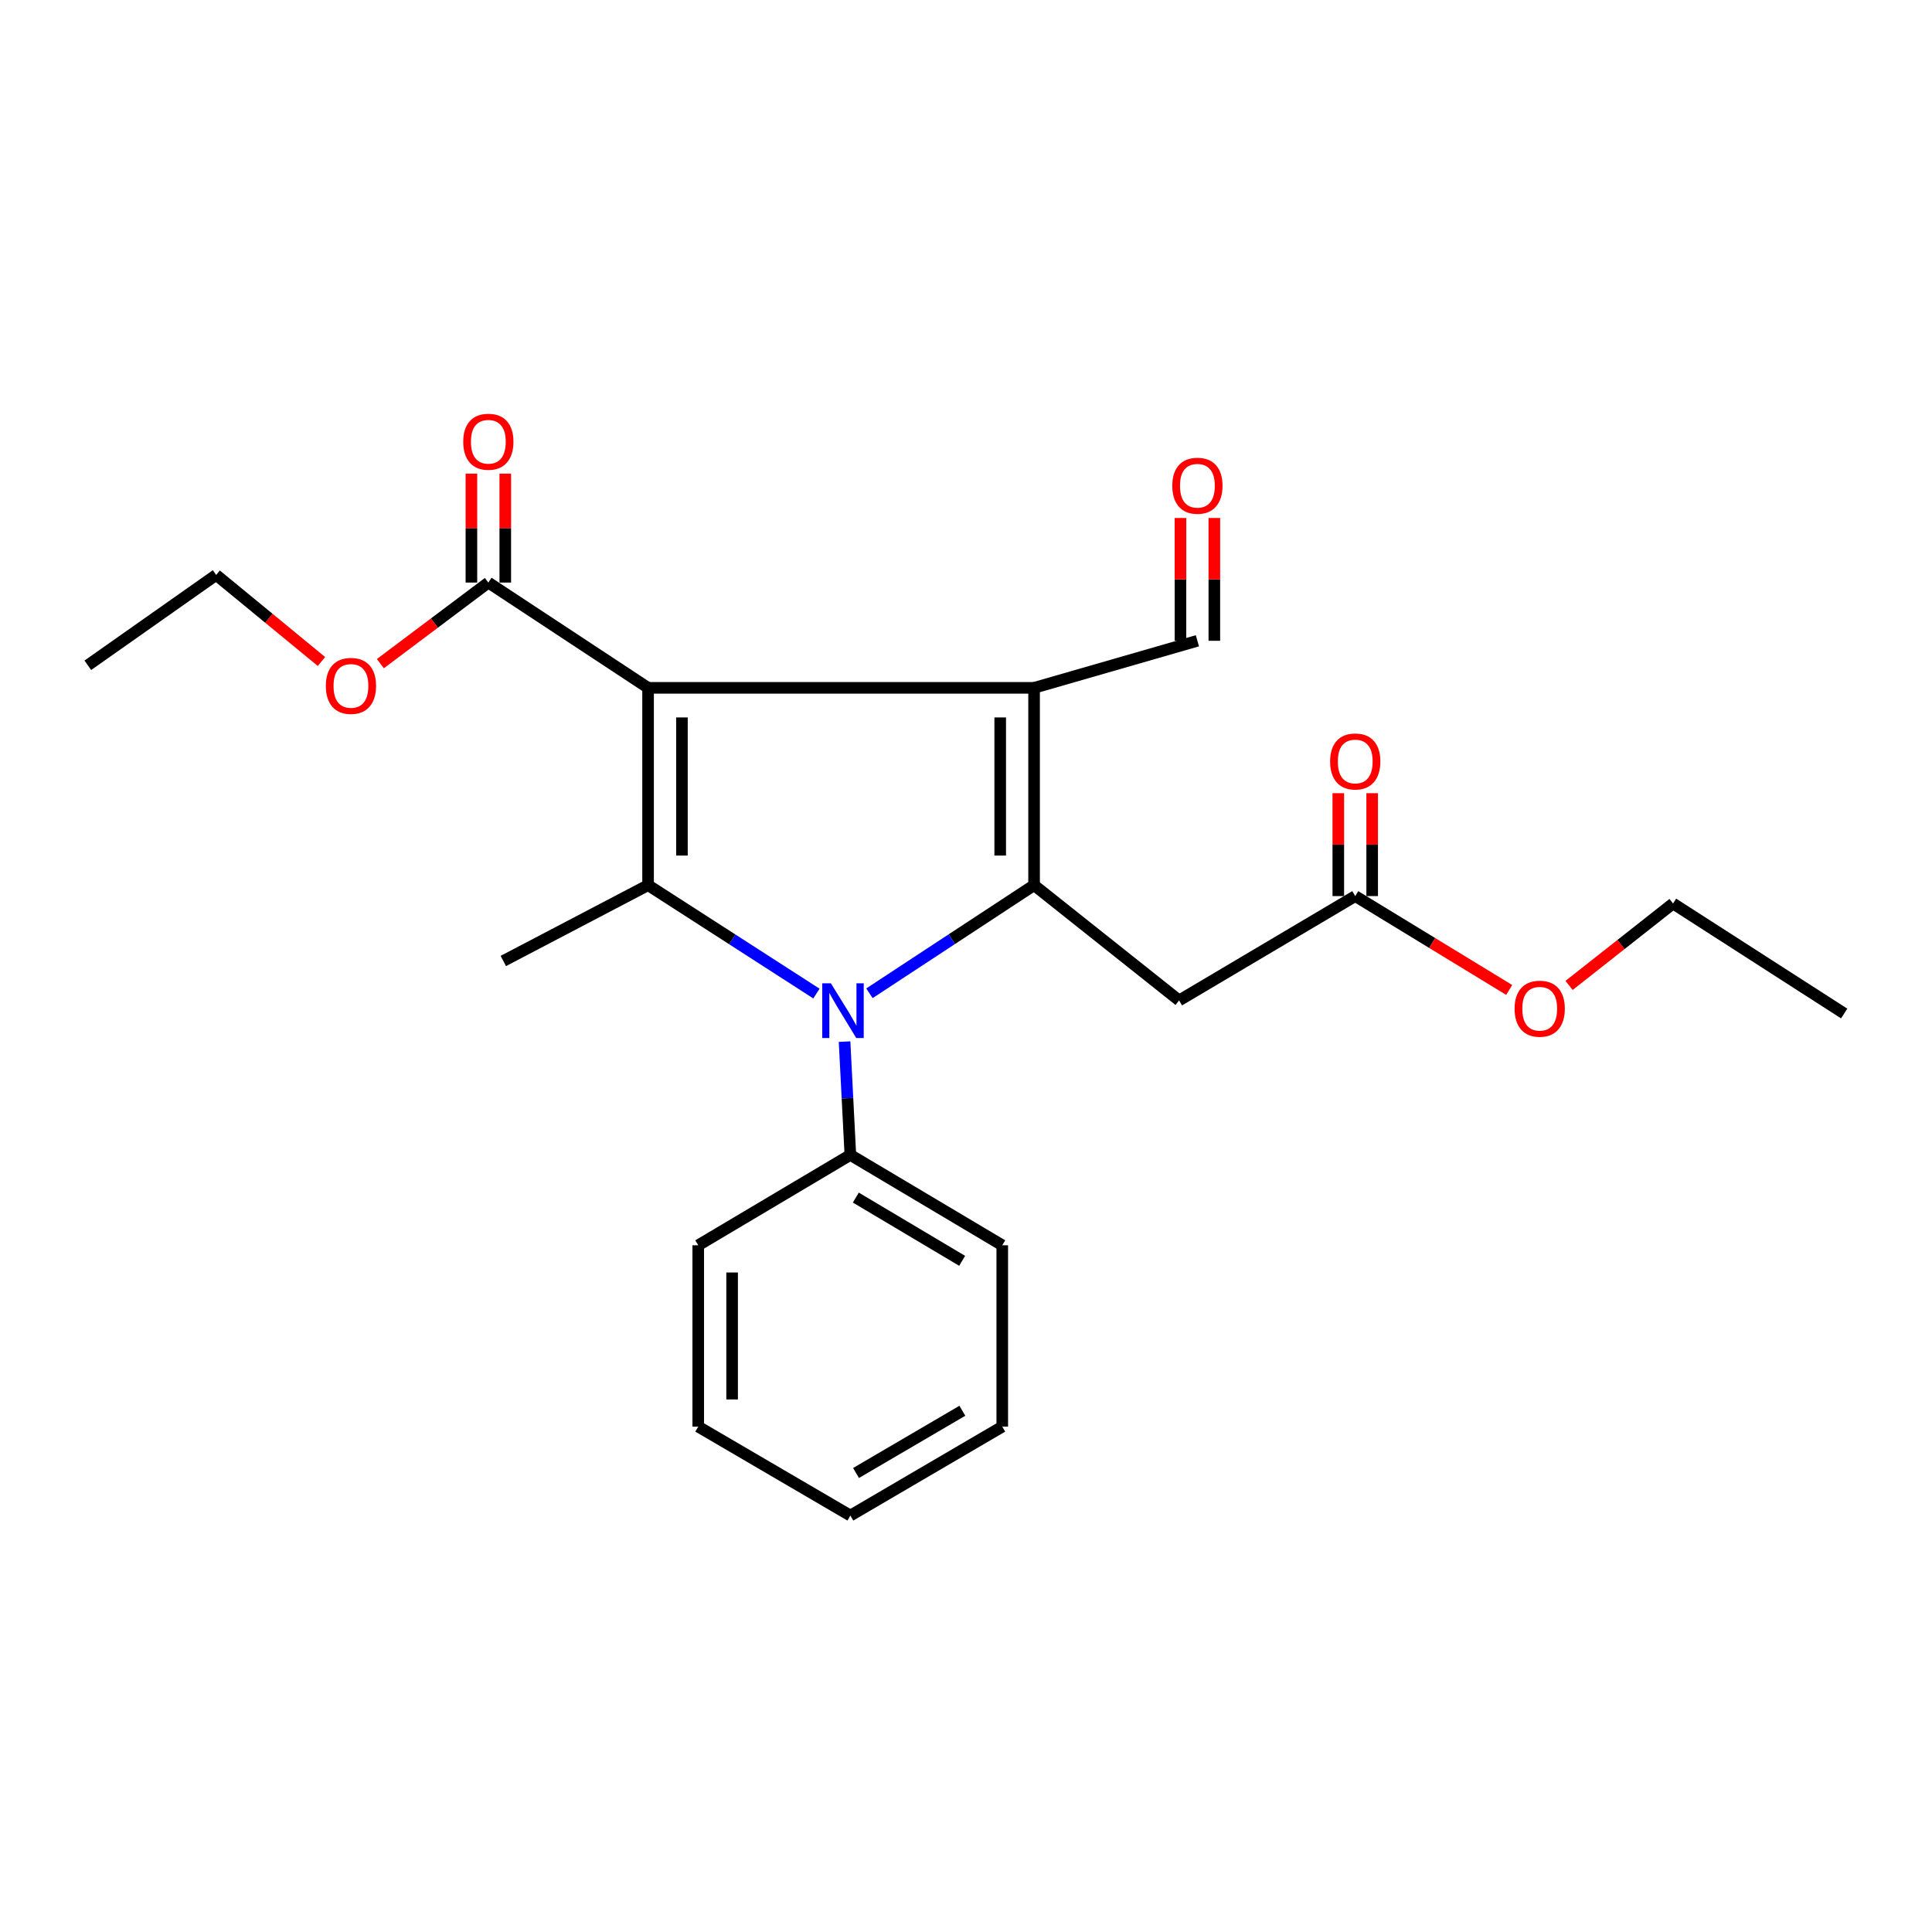 <?xml version='1.0' encoding='iso-8859-1'?>
<svg version='1.1' baseProfile='full'
              xmlns='http://www.w3.org/2000/svg'
                      xmlns:rdkit='http://www.rdkit.org/xml'
                      xmlns:xlink='http://www.w3.org/1999/xlink'
                  xml:space='preserve'
width='1000px' height='1000px' viewBox='0 0 1000 1000'>
<!-- END OF HEADER -->
<rect style='opacity:1.0;fill:#FFFFFF;stroke:none' width='1000' height='1000' x='0' y='0'> </rect>
<path class='bond-0' d='M 335.444,356.026 L 535.237,356.026' style='fill:none;fill-rule:evenodd;stroke:#000000;stroke-width:6px;stroke-linecap:butt;stroke-linejoin:miter;stroke-opacity:1' />
<path class='bond-3' d='M 335.444,356.026 L 335.444,458.153' style='fill:none;fill-rule:evenodd;stroke:#000000;stroke-width:6px;stroke-linecap:butt;stroke-linejoin:miter;stroke-opacity:1' />
<path class='bond-3' d='M 352.975,371.345 L 352.975,442.834' style='fill:none;fill-rule:evenodd;stroke:#000000;stroke-width:6px;stroke-linecap:butt;stroke-linejoin:miter;stroke-opacity:1' />
<path class='bond-5' d='M 335.444,356.026 L 252.766,301.535' style='fill:none;fill-rule:evenodd;stroke:#000000;stroke-width:6px;stroke-linecap:butt;stroke-linejoin:miter;stroke-opacity:1' />
<path class='bond-1' d='M 535.237,356.026 L 535.237,458.153' style='fill:none;fill-rule:evenodd;stroke:#000000;stroke-width:6px;stroke-linecap:butt;stroke-linejoin:miter;stroke-opacity:1' />
<path class='bond-1' d='M 517.706,371.345 L 517.706,442.834' style='fill:none;fill-rule:evenodd;stroke:#000000;stroke-width:6px;stroke-linecap:butt;stroke-linejoin:miter;stroke-opacity:1' />
<path class='bond-8' d='M 535.237,356.026 L 619.775,331.668' style='fill:none;fill-rule:evenodd;stroke:#000000;stroke-width:6px;stroke-linecap:butt;stroke-linejoin:miter;stroke-opacity:1' />
<path class='bond-4' d='M 535.237,458.153 L 610.298,517.826' style='fill:none;fill-rule:evenodd;stroke:#000000;stroke-width:6px;stroke-linecap:butt;stroke-linejoin:miter;stroke-opacity:1' />
<path class='bond-24' d='M 535.237,458.153 L 492.63,486.136' style='fill:none;fill-rule:evenodd;stroke:#000000;stroke-width:6px;stroke-linecap:butt;stroke-linejoin:miter;stroke-opacity:1' />
<path class='bond-24' d='M 492.63,486.136 L 450.023,514.118' style='fill:none;fill-rule:evenodd;stroke:#0000FF;stroke-width:6px;stroke-linecap:butt;stroke-linejoin:miter;stroke-opacity:1' />
<path class='bond-2' d='M 422.584,514.267 L 379.014,486.21' style='fill:none;fill-rule:evenodd;stroke:#0000FF;stroke-width:6px;stroke-linecap:butt;stroke-linejoin:miter;stroke-opacity:1' />
<path class='bond-2' d='M 379.014,486.21 L 335.444,458.153' style='fill:none;fill-rule:evenodd;stroke:#000000;stroke-width:6px;stroke-linecap:butt;stroke-linejoin:miter;stroke-opacity:1' />
<path class='bond-7' d='M 437.144,539.144 L 438.643,568.465' style='fill:none;fill-rule:evenodd;stroke:#0000FF;stroke-width:6px;stroke-linecap:butt;stroke-linejoin:miter;stroke-opacity:1' />
<path class='bond-7' d='M 438.643,568.465 L 440.142,597.786' style='fill:none;fill-rule:evenodd;stroke:#000000;stroke-width:6px;stroke-linecap:butt;stroke-linejoin:miter;stroke-opacity:1' />
<path class='bond-12' d='M 335.444,458.153 L 260.519,497.403' style='fill:none;fill-rule:evenodd;stroke:#000000;stroke-width:6px;stroke-linecap:butt;stroke-linejoin:miter;stroke-opacity:1' />
<path class='bond-6' d='M 610.298,517.826 L 701.468,463.812' style='fill:none;fill-rule:evenodd;stroke:#000000;stroke-width:6px;stroke-linecap:butt;stroke-linejoin:miter;stroke-opacity:1' />
<path class='bond-9' d='M 261.532,301.535 L 261.532,273.343' style='fill:none;fill-rule:evenodd;stroke:#000000;stroke-width:6px;stroke-linecap:butt;stroke-linejoin:miter;stroke-opacity:1' />
<path class='bond-9' d='M 261.532,273.343 L 261.532,245.152' style='fill:none;fill-rule:evenodd;stroke:#FF0000;stroke-width:6px;stroke-linecap:butt;stroke-linejoin:miter;stroke-opacity:1' />
<path class='bond-9' d='M 244.001,301.535 L 244.001,273.343' style='fill:none;fill-rule:evenodd;stroke:#000000;stroke-width:6px;stroke-linecap:butt;stroke-linejoin:miter;stroke-opacity:1' />
<path class='bond-9' d='M 244.001,273.343 L 244.001,245.152' style='fill:none;fill-rule:evenodd;stroke:#FF0000;stroke-width:6px;stroke-linecap:butt;stroke-linejoin:miter;stroke-opacity:1' />
<path class='bond-13' d='M 252.766,301.535 L 224.82,322.52' style='fill:none;fill-rule:evenodd;stroke:#000000;stroke-width:6px;stroke-linecap:butt;stroke-linejoin:miter;stroke-opacity:1' />
<path class='bond-13' d='M 224.82,322.52 L 196.873,343.504' style='fill:none;fill-rule:evenodd;stroke:#FF0000;stroke-width:6px;stroke-linecap:butt;stroke-linejoin:miter;stroke-opacity:1' />
<path class='bond-10' d='M 710.234,463.812 L 710.234,437.182' style='fill:none;fill-rule:evenodd;stroke:#000000;stroke-width:6px;stroke-linecap:butt;stroke-linejoin:miter;stroke-opacity:1' />
<path class='bond-10' d='M 710.234,437.182 L 710.234,410.553' style='fill:none;fill-rule:evenodd;stroke:#FF0000;stroke-width:6px;stroke-linecap:butt;stroke-linejoin:miter;stroke-opacity:1' />
<path class='bond-10' d='M 692.703,463.812 L 692.703,437.182' style='fill:none;fill-rule:evenodd;stroke:#000000;stroke-width:6px;stroke-linecap:butt;stroke-linejoin:miter;stroke-opacity:1' />
<path class='bond-10' d='M 692.703,437.182 L 692.703,410.553' style='fill:none;fill-rule:evenodd;stroke:#FF0000;stroke-width:6px;stroke-linecap:butt;stroke-linejoin:miter;stroke-opacity:1' />
<path class='bond-14' d='M 701.468,463.812 L 741.313,488.103' style='fill:none;fill-rule:evenodd;stroke:#000000;stroke-width:6px;stroke-linecap:butt;stroke-linejoin:miter;stroke-opacity:1' />
<path class='bond-14' d='M 741.313,488.103 L 781.157,512.394' style='fill:none;fill-rule:evenodd;stroke:#FF0000;stroke-width:6px;stroke-linecap:butt;stroke-linejoin:miter;stroke-opacity:1' />
<path class='bond-15' d='M 440.142,597.786 L 518.768,644.555' style='fill:none;fill-rule:evenodd;stroke:#000000;stroke-width:6px;stroke-linecap:butt;stroke-linejoin:miter;stroke-opacity:1' />
<path class='bond-15' d='M 442.974,619.868 L 498.012,652.606' style='fill:none;fill-rule:evenodd;stroke:#000000;stroke-width:6px;stroke-linecap:butt;stroke-linejoin:miter;stroke-opacity:1' />
<path class='bond-16' d='M 440.142,597.786 L 361.409,644.555' style='fill:none;fill-rule:evenodd;stroke:#000000;stroke-width:6px;stroke-linecap:butt;stroke-linejoin:miter;stroke-opacity:1' />
<path class='bond-11' d='M 628.54,331.668 L 628.54,299.887' style='fill:none;fill-rule:evenodd;stroke:#000000;stroke-width:6px;stroke-linecap:butt;stroke-linejoin:miter;stroke-opacity:1' />
<path class='bond-11' d='M 628.54,299.887 L 628.54,268.106' style='fill:none;fill-rule:evenodd;stroke:#FF0000;stroke-width:6px;stroke-linecap:butt;stroke-linejoin:miter;stroke-opacity:1' />
<path class='bond-11' d='M 611.009,331.668 L 611.009,299.887' style='fill:none;fill-rule:evenodd;stroke:#000000;stroke-width:6px;stroke-linecap:butt;stroke-linejoin:miter;stroke-opacity:1' />
<path class='bond-11' d='M 611.009,299.887 L 611.009,268.106' style='fill:none;fill-rule:evenodd;stroke:#FF0000;stroke-width:6px;stroke-linecap:butt;stroke-linejoin:miter;stroke-opacity:1' />
<path class='bond-17' d='M 166.392,342.394 L 139.139,319.992' style='fill:none;fill-rule:evenodd;stroke:#FF0000;stroke-width:6px;stroke-linecap:butt;stroke-linejoin:miter;stroke-opacity:1' />
<path class='bond-17' d='M 139.139,319.992 L 111.887,297.59' style='fill:none;fill-rule:evenodd;stroke:#000000;stroke-width:6px;stroke-linecap:butt;stroke-linejoin:miter;stroke-opacity:1' />
<path class='bond-18' d='M 812.149,510.051 L 839.058,488.85' style='fill:none;fill-rule:evenodd;stroke:#FF0000;stroke-width:6px;stroke-linecap:butt;stroke-linejoin:miter;stroke-opacity:1' />
<path class='bond-18' d='M 839.058,488.85 L 865.966,467.649' style='fill:none;fill-rule:evenodd;stroke:#000000;stroke-width:6px;stroke-linecap:butt;stroke-linejoin:miter;stroke-opacity:1' />
<path class='bond-21' d='M 518.768,644.555 L 518.768,738.432' style='fill:none;fill-rule:evenodd;stroke:#000000;stroke-width:6px;stroke-linecap:butt;stroke-linejoin:miter;stroke-opacity:1' />
<path class='bond-22' d='M 361.409,644.555 L 361.409,738.432' style='fill:none;fill-rule:evenodd;stroke:#000000;stroke-width:6px;stroke-linecap:butt;stroke-linejoin:miter;stroke-opacity:1' />
<path class='bond-22' d='M 378.94,658.636 L 378.94,724.351' style='fill:none;fill-rule:evenodd;stroke:#000000;stroke-width:6px;stroke-linecap:butt;stroke-linejoin:miter;stroke-opacity:1' />
<path class='bond-19' d='M 111.887,297.59 L 45.455,344.349' style='fill:none;fill-rule:evenodd;stroke:#000000;stroke-width:6px;stroke-linecap:butt;stroke-linejoin:miter;stroke-opacity:1' />
<path class='bond-20' d='M 865.966,467.649 L 954.545,524.595' style='fill:none;fill-rule:evenodd;stroke:#000000;stroke-width:6px;stroke-linecap:butt;stroke-linejoin:miter;stroke-opacity:1' />
<path class='bond-25' d='M 518.768,738.432 L 440.142,784.451' style='fill:none;fill-rule:evenodd;stroke:#000000;stroke-width:6px;stroke-linecap:butt;stroke-linejoin:miter;stroke-opacity:1' />
<path class='bond-25' d='M 498.119,730.205 L 443.08,762.418' style='fill:none;fill-rule:evenodd;stroke:#000000;stroke-width:6px;stroke-linecap:butt;stroke-linejoin:miter;stroke-opacity:1' />
<path class='bond-23' d='M 361.409,738.432 L 440.142,784.451' style='fill:none;fill-rule:evenodd;stroke:#000000;stroke-width:6px;stroke-linecap:butt;stroke-linejoin:miter;stroke-opacity:1' />
<path  class='atom-3' d='M 430.064 508.955
L 439.344 523.955
Q 440.264 525.435, 441.744 528.115
Q 443.224 530.795, 443.304 530.955
L 443.304 508.955
L 447.064 508.955
L 447.064 537.275
L 443.184 537.275
L 433.224 520.875
Q 432.064 518.955, 430.824 516.755
Q 429.624 514.555, 429.264 513.875
L 429.264 537.275
L 425.584 537.275
L 425.584 508.955
L 430.064 508.955
' fill='#0000FF'/>
<path  class='atom-10' d='M 239.766 228.647
Q 239.766 221.847, 243.126 218.047
Q 246.486 214.247, 252.766 214.247
Q 259.046 214.247, 262.406 218.047
Q 265.766 221.847, 265.766 228.647
Q 265.766 235.527, 262.366 239.447
Q 258.966 243.327, 252.766 243.327
Q 246.526 243.327, 243.126 239.447
Q 239.766 235.567, 239.766 228.647
M 252.766 240.127
Q 257.086 240.127, 259.406 237.247
Q 261.766 234.327, 261.766 228.647
Q 261.766 223.087, 259.406 220.287
Q 257.086 217.447, 252.766 217.447
Q 248.446 217.447, 246.086 220.247
Q 243.766 223.047, 243.766 228.647
Q 243.766 234.367, 246.086 237.247
Q 248.446 240.127, 252.766 240.127
' fill='#FF0000'/>
<path  class='atom-11' d='M 688.468 394.129
Q 688.468 387.329, 691.828 383.529
Q 695.188 379.729, 701.468 379.729
Q 707.748 379.729, 711.108 383.529
Q 714.468 387.329, 714.468 394.129
Q 714.468 401.009, 711.068 404.929
Q 707.668 408.809, 701.468 408.809
Q 695.228 408.809, 691.828 404.929
Q 688.468 401.049, 688.468 394.129
M 701.468 405.609
Q 705.788 405.609, 708.108 402.729
Q 710.468 399.809, 710.468 394.129
Q 710.468 388.569, 708.108 385.769
Q 705.788 382.929, 701.468 382.929
Q 697.148 382.929, 694.788 385.729
Q 692.468 388.529, 692.468 394.129
Q 692.468 399.849, 694.788 402.729
Q 697.148 405.609, 701.468 405.609
' fill='#FF0000'/>
<path  class='atom-12' d='M 606.775 251.418
Q 606.775 244.618, 610.135 240.818
Q 613.495 237.018, 619.775 237.018
Q 626.055 237.018, 629.415 240.818
Q 632.775 244.618, 632.775 251.418
Q 632.775 258.298, 629.375 262.218
Q 625.975 266.098, 619.775 266.098
Q 613.535 266.098, 610.135 262.218
Q 606.775 258.338, 606.775 251.418
M 619.775 262.898
Q 624.095 262.898, 626.415 260.018
Q 628.775 257.098, 628.775 251.418
Q 628.775 245.858, 626.415 243.058
Q 624.095 240.218, 619.775 240.218
Q 615.455 240.218, 613.095 243.018
Q 610.775 245.818, 610.775 251.418
Q 610.775 257.138, 613.095 260.018
Q 615.455 262.898, 619.775 262.898
' fill='#FF0000'/>
<path  class='atom-14' d='M 168.65 355.016
Q 168.65 348.216, 172.01 344.416
Q 175.37 340.616, 181.65 340.616
Q 187.93 340.616, 191.29 344.416
Q 194.65 348.216, 194.65 355.016
Q 194.65 361.896, 191.25 365.816
Q 187.85 369.696, 181.65 369.696
Q 175.41 369.696, 172.01 365.816
Q 168.65 361.936, 168.65 355.016
M 181.65 366.496
Q 185.97 366.496, 188.29 363.616
Q 190.65 360.696, 190.65 355.016
Q 190.65 349.456, 188.29 346.656
Q 185.97 343.816, 181.65 343.816
Q 177.33 343.816, 174.97 346.616
Q 172.65 349.416, 172.65 355.016
Q 172.65 360.736, 174.97 363.616
Q 177.33 366.496, 181.65 366.496
' fill='#FF0000'/>
<path  class='atom-15' d='M 783.953 522.104
Q 783.953 515.304, 787.313 511.504
Q 790.673 507.704, 796.953 507.704
Q 803.233 507.704, 806.593 511.504
Q 809.953 515.304, 809.953 522.104
Q 809.953 528.984, 806.553 532.904
Q 803.153 536.784, 796.953 536.784
Q 790.713 536.784, 787.313 532.904
Q 783.953 529.024, 783.953 522.104
M 796.953 533.584
Q 801.273 533.584, 803.593 530.704
Q 805.953 527.784, 805.953 522.104
Q 805.953 516.544, 803.593 513.744
Q 801.273 510.904, 796.953 510.904
Q 792.633 510.904, 790.273 513.704
Q 787.953 516.504, 787.953 522.104
Q 787.953 527.824, 790.273 530.704
Q 792.633 533.584, 796.953 533.584
' fill='#FF0000'/>
</svg>
